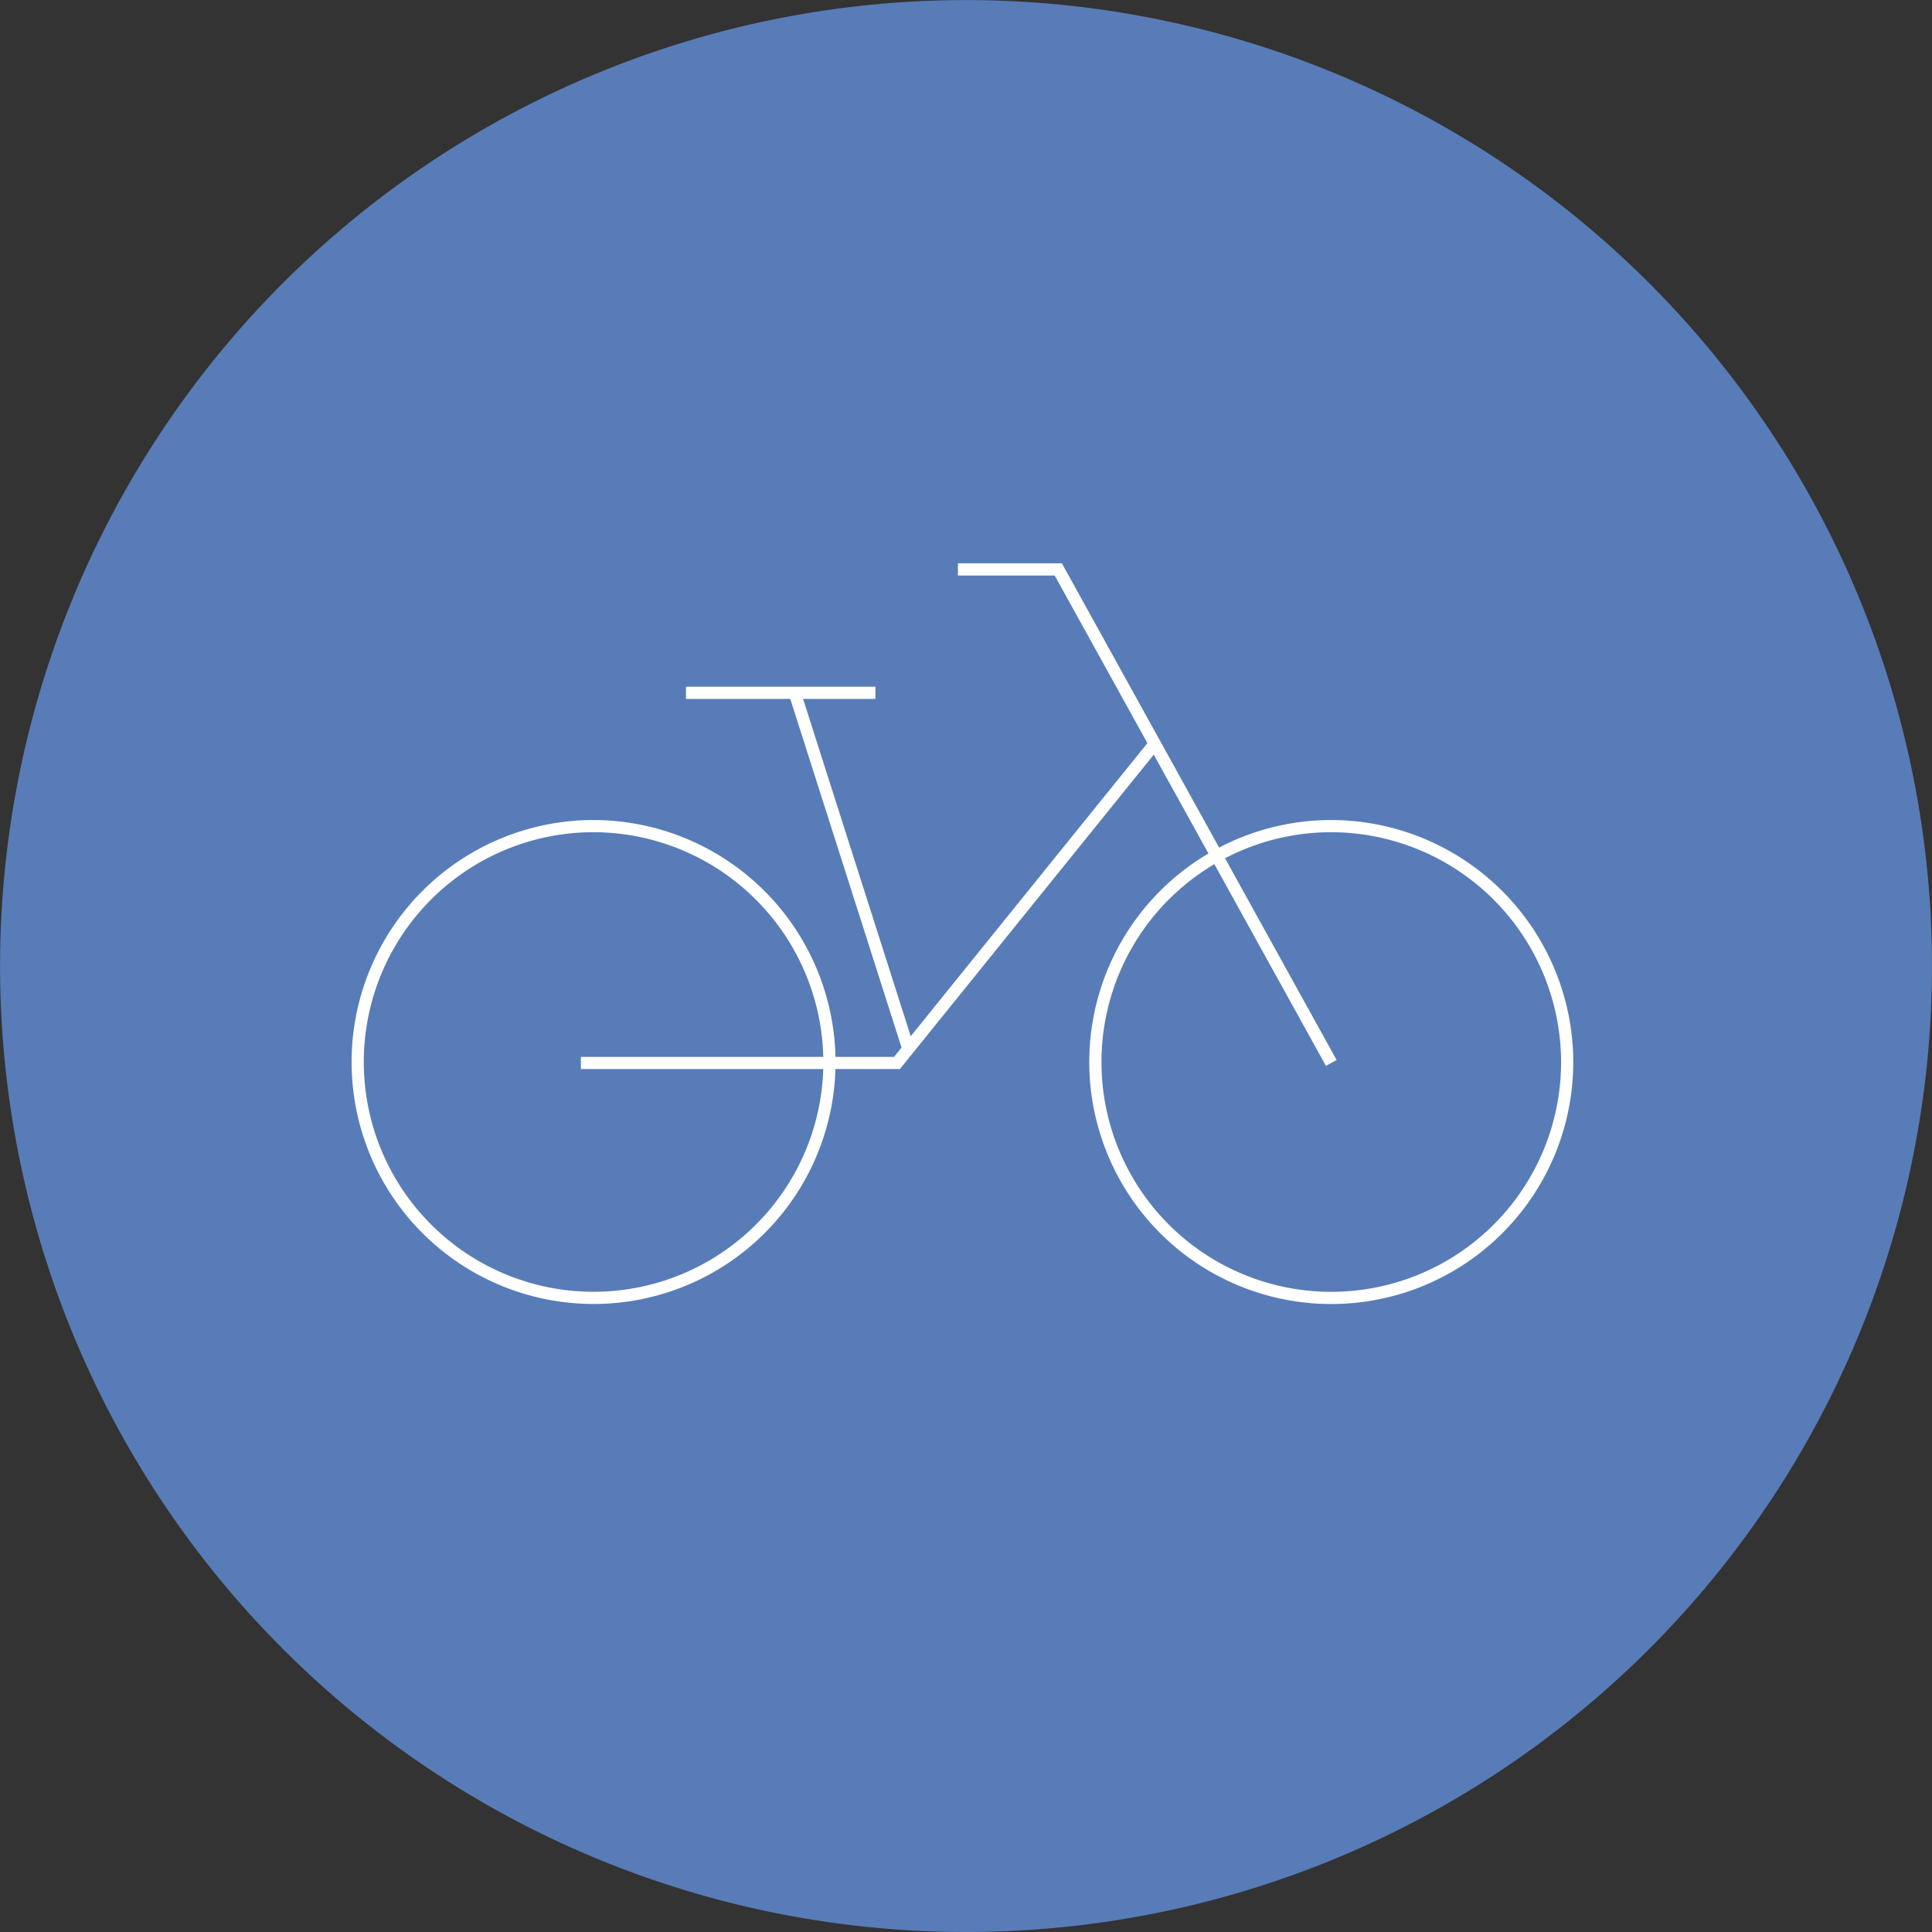 <svg id="Component_29_1" data-name="Component 29 – 1" xmlns="http://www.w3.org/2000/svg" xmlns:xlink="http://www.w3.org/1999/xlink" viewBox="0 0 158.406 158.406">
  <rect x="0" y="0" width="158.406" height="158.406" fill="#333333" stroke="none"/>
  <defs>
    <clipPath id="clip-path">
      <path id="Path_51705" data-name="Path 51705" d="M0,110.994H158.406V-47.412H0Z" transform="translate(0 47.412)" fill="none"/>
    </clipPath>
  </defs>
  <g id="Group_51769" data-name="Group 51769" clip-path="url(#clip-path)">
    <g id="Group_51767" data-name="Group 51767" transform="translate(-0.001)">
      <path id="Path_51703" data-name="Path 51703" d="M55.5,110.994a79.2,79.2,0,1,0-79.2-79.2,79.205,79.205,0,0,0,79.2,79.2" transform="translate(23.706 47.412)" fill="#587cb7"/>
    </g>
    <g id="Group_51768" data-name="Group 51768" transform="translate(29.328 46.689)">
      <path id="Path_51704" data-name="Path 51704" d="M25.108,7.089l9.325,29.218M7.574,37.436H33.491L54.8,11.045M38.489-3.028h8.229L69.1,37.436M16.191,7.089H31.723M88.441,37.436A19.342,19.342,0,1,1,69.1,18.017,19.381,19.381,0,0,1,88.441,37.436Zm-60.487,0A19.34,19.34,0,1,1,8.613,18.017,19.381,19.381,0,0,1,27.954,37.436Z" transform="translate(10.725 3.028)" fill="none" stroke="#fff" stroke-width="1"/>
    </g>
  </g>
</svg>
